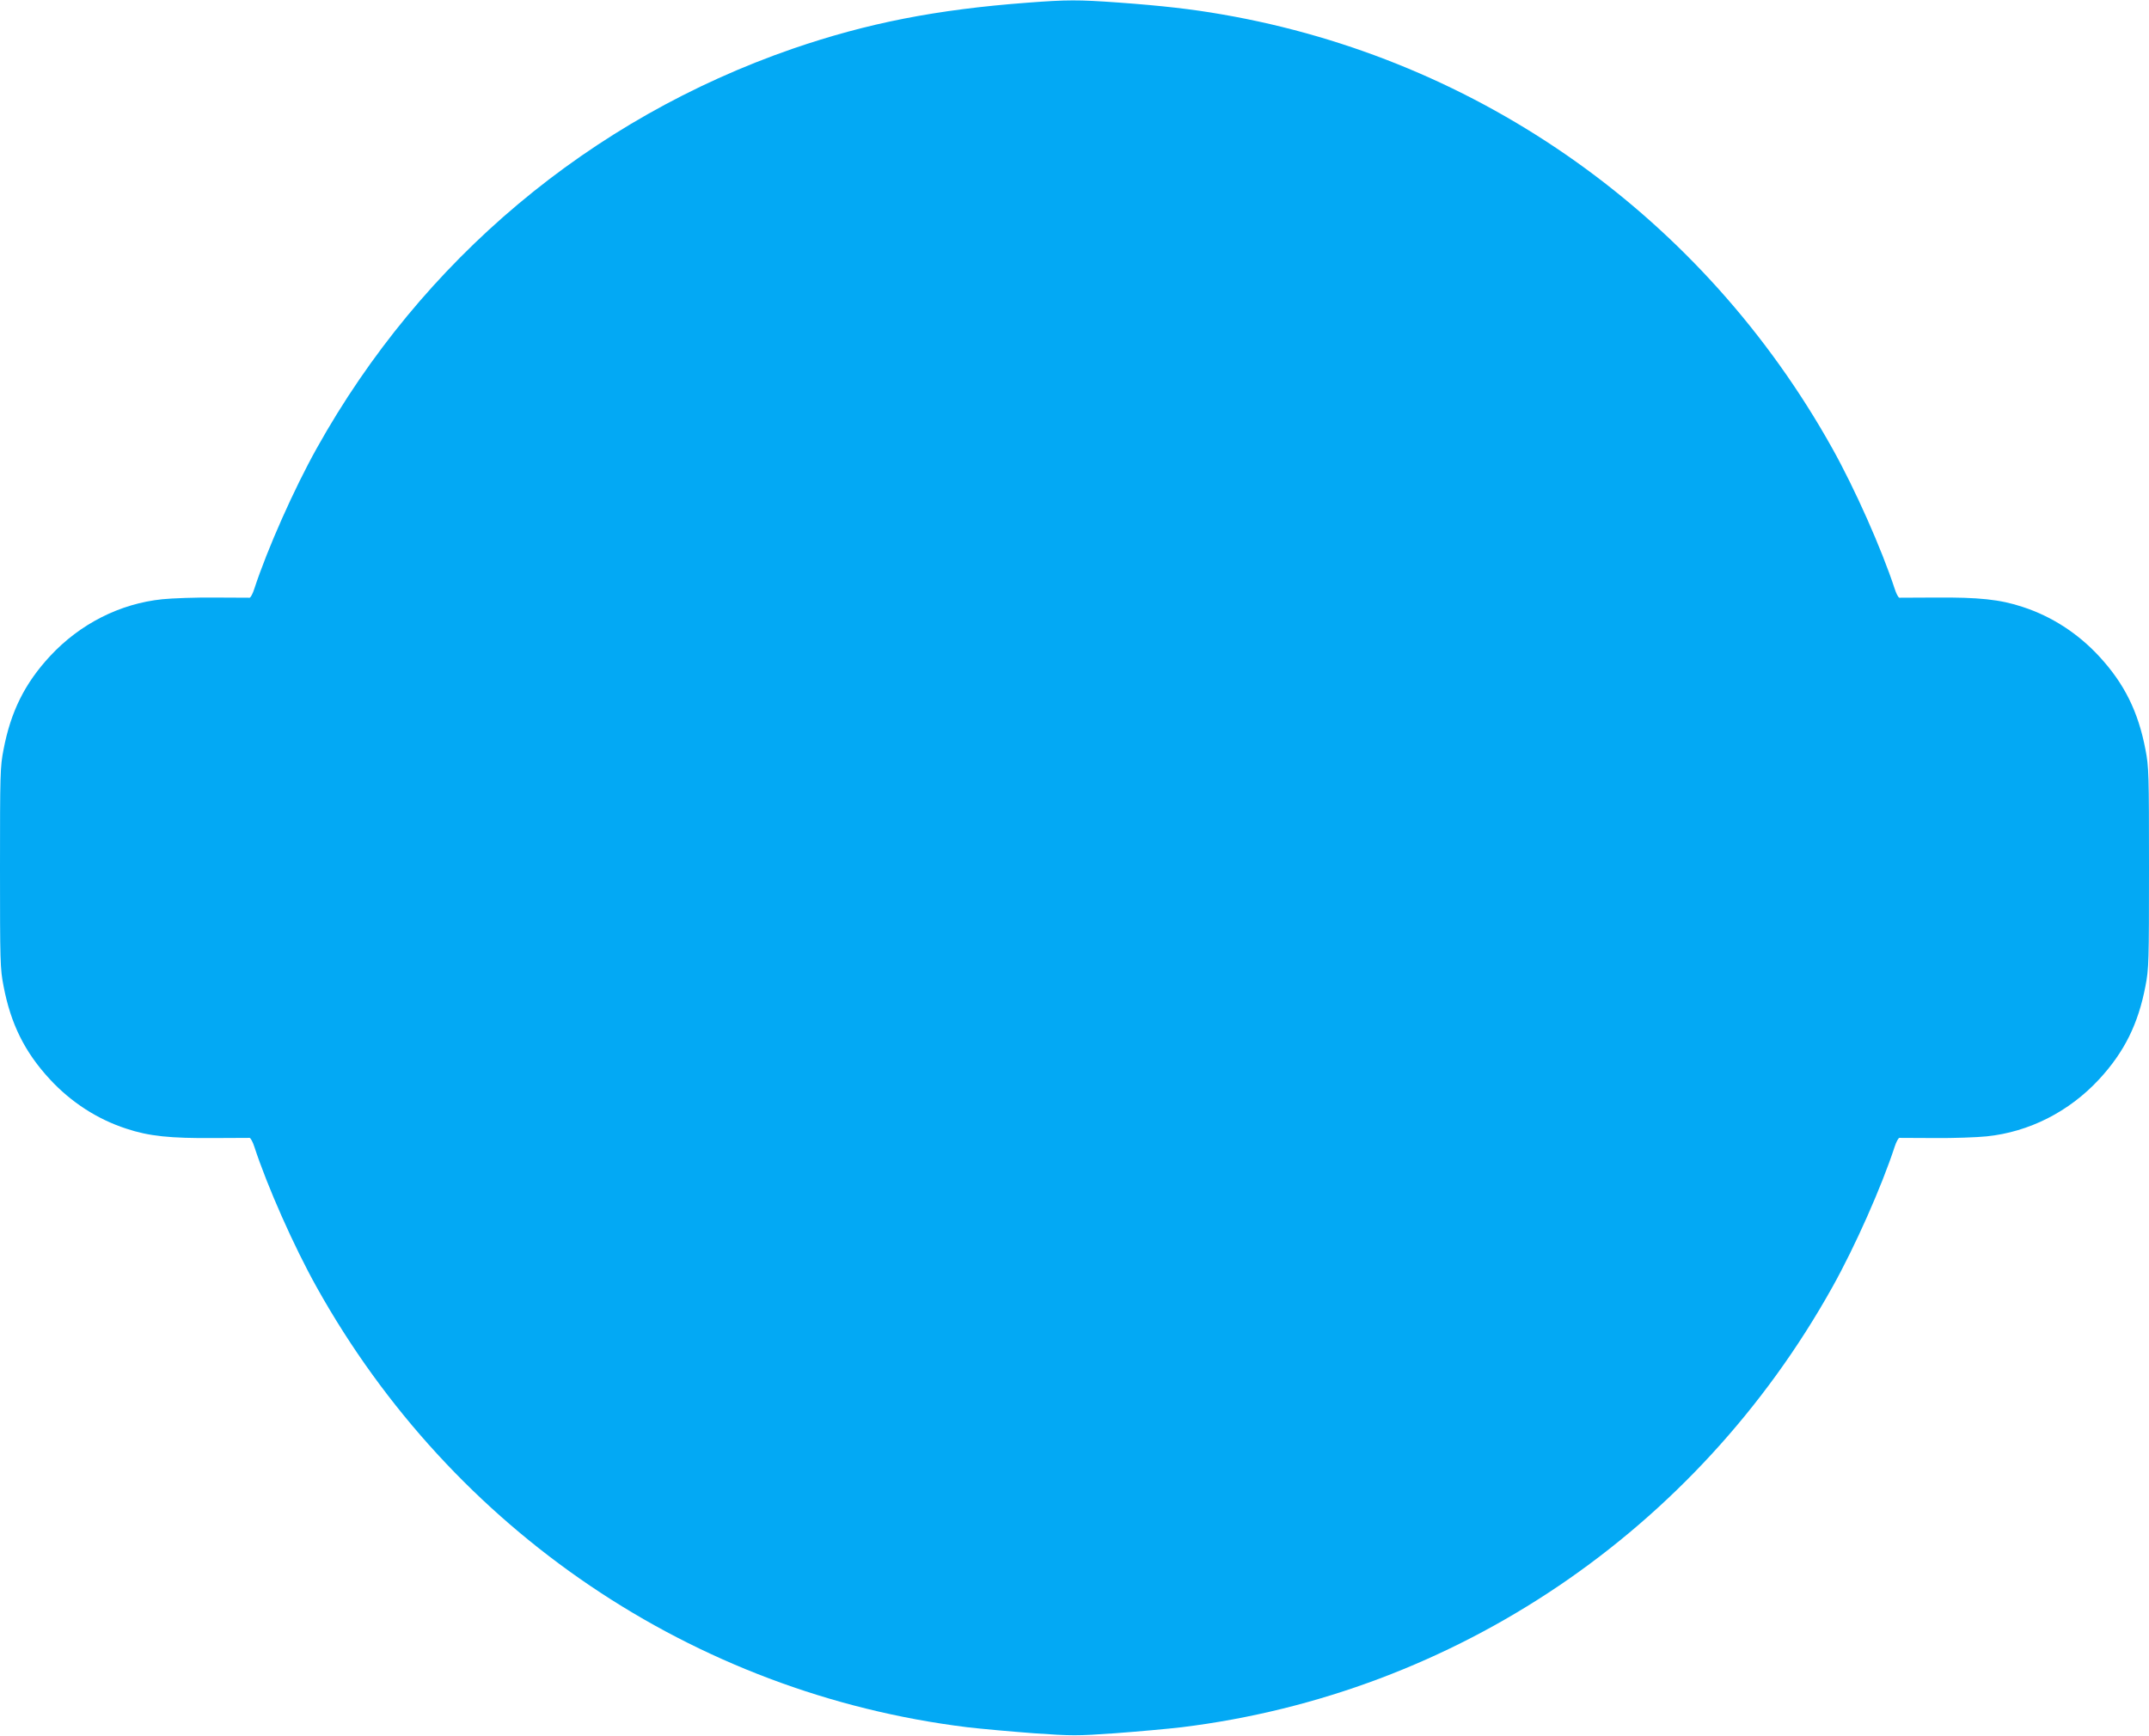 <?xml version="1.0" standalone="no"?>
<!DOCTYPE svg PUBLIC "-//W3C//DTD SVG 20010904//EN"
 "http://www.w3.org/TR/2001/REC-SVG-20010904/DTD/svg10.dtd">
<svg version="1.0" xmlns="http://www.w3.org/2000/svg"
 width="1280pt" height="1034pt" viewBox="0 0 1280 1034"
 preserveAspectRatio="xMidYMid meet">
<g transform="translate(0,1034) scale(0.1,-0.1)"
fill="#03a9f4" stroke="none">
<path d="M6120 10324 c-546 -41 -955 -122 -1398 -274 -1208 -418 -2209 -1258
-2835 -2380 -136 -243 -295 -602 -372 -837 -9 -29 -22 -53 -28 -54 -7 0 -102
0 -212 1 -110 1 -249 -4 -308 -10 -253 -26 -491 -147 -669 -339 -151 -163
-234 -331 -277 -557 -20 -102 -21 -145 -21 -704 0 -559 1 -602 21 -704 43
-226 126 -394 277 -557 126 -136 282 -237 454 -293 135 -45 261 -58 523 -56
110 1 205 1 212 1 6 -1 19 -25 28 -53 77 -236 236 -595 372 -838 808 -1448
2243 -2419 3873 -2620 85 -10 264 -26 397 -36 230 -16 256 -16 485 0 134 10
313 26 398 36 1630 201 3065 1172 3873 2620 136 243 295 602 372 838 9 28 22
52 28 53 7 0 102 0 212 -1 110 -1 249 4 308 10 253 26 491 147 669 339 151
163 234 331 277 557 20 102 21 145 21 704 0 559 -1 602 -21 704 -43 226 -126
394 -277 557 -126 136 -282 237 -454 293 -135 45 -261 58 -523 56 -110 -1
-205 -1 -212 -1 -6 1 -19 25 -28 54 -77 235 -236 594 -372 837 -766 1373
-2094 2318 -3633 2584 -183 32 -360 52 -620 71 -238 17 -303 17 -540 -1z"/>
</g>
</svg>
